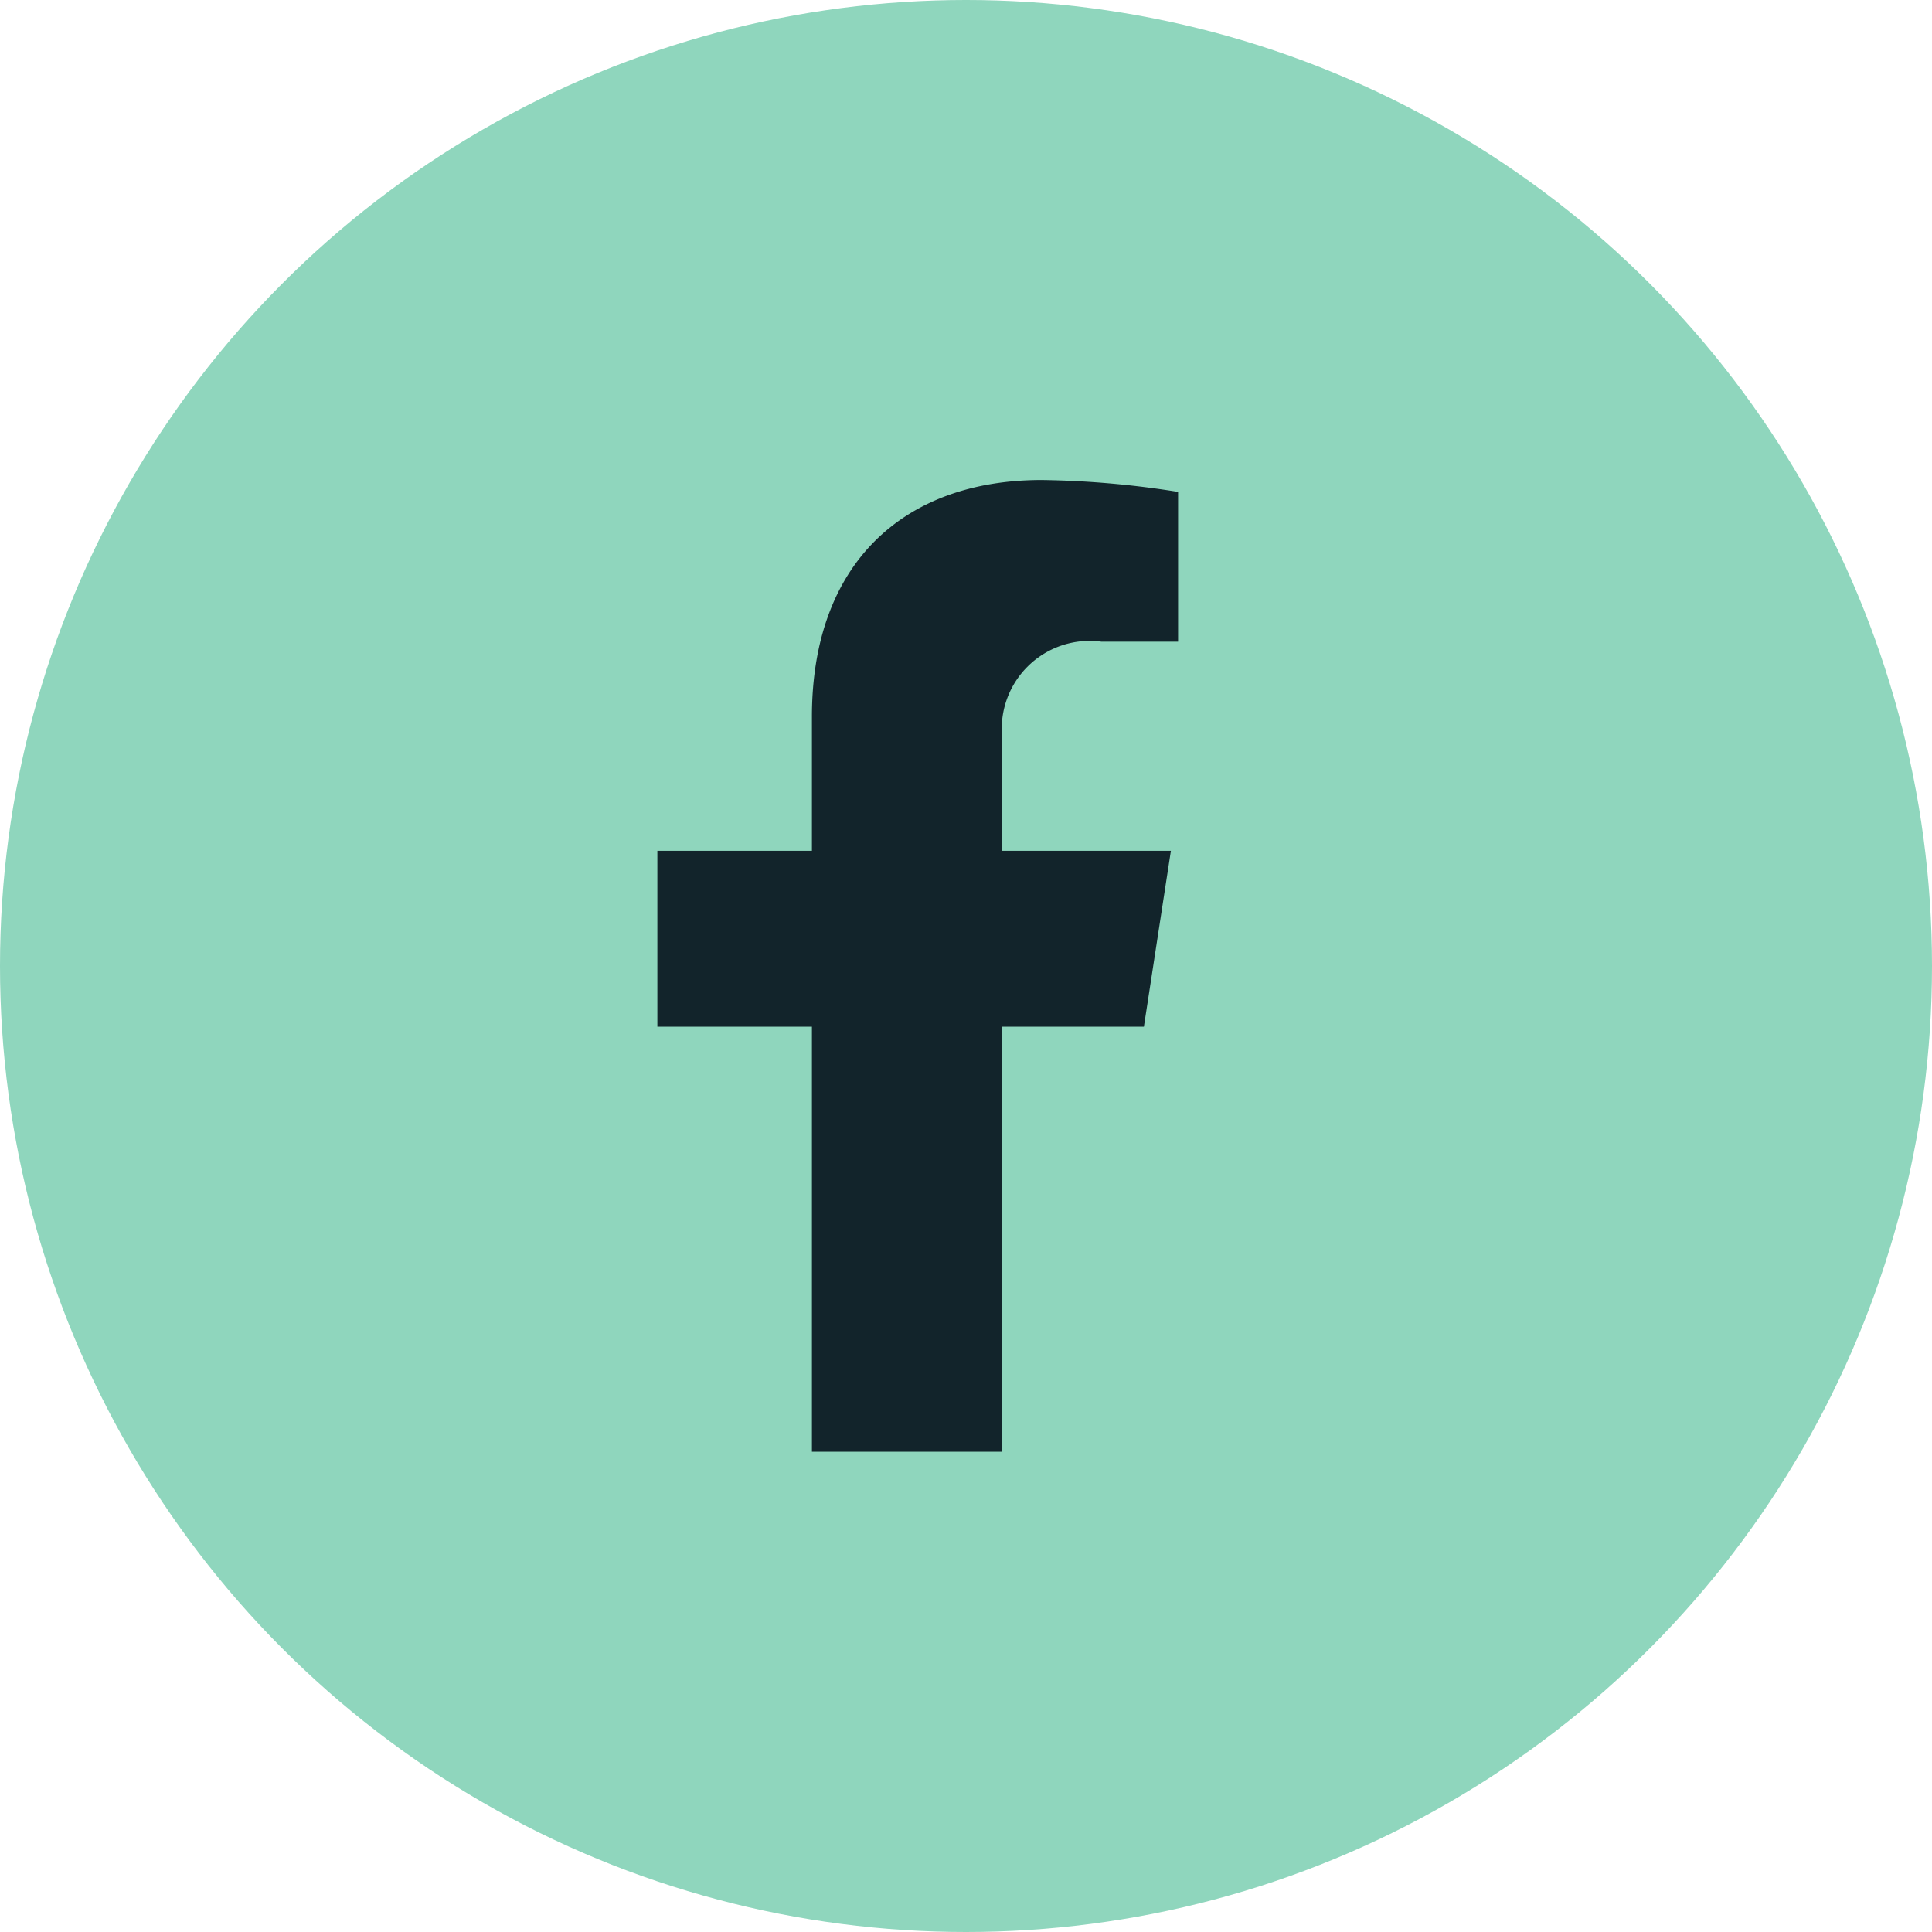 <svg xmlns="http://www.w3.org/2000/svg" width="40" height="40" viewBox="0 0 40 40">
  <g id="Grupo_42" data-name="Grupo 42" transform="translate(-5610 -17226)">
    <circle id="Elipse_19" data-name="Elipse 19" cx="20" cy="20" r="20" transform="translate(5610 17226)" fill="#8fd6bd"/>
    <path id="Icon_awesome-facebook-f" data-name="Icon awesome-facebook-f" d="M11.681,11.319l.559-3.642H8.745V5.314A1.821,1.821,0,0,1,10.8,3.347h1.589V.246A19.372,19.372,0,0,0,9.567,0C6.689,0,4.808,1.744,4.808,4.9V7.677h-3.2v3.642h3.2v8.8H8.745v-8.8Z" transform="translate(5622.002 17235.938)" fill="#12242b"/>
  </g>
</svg>
